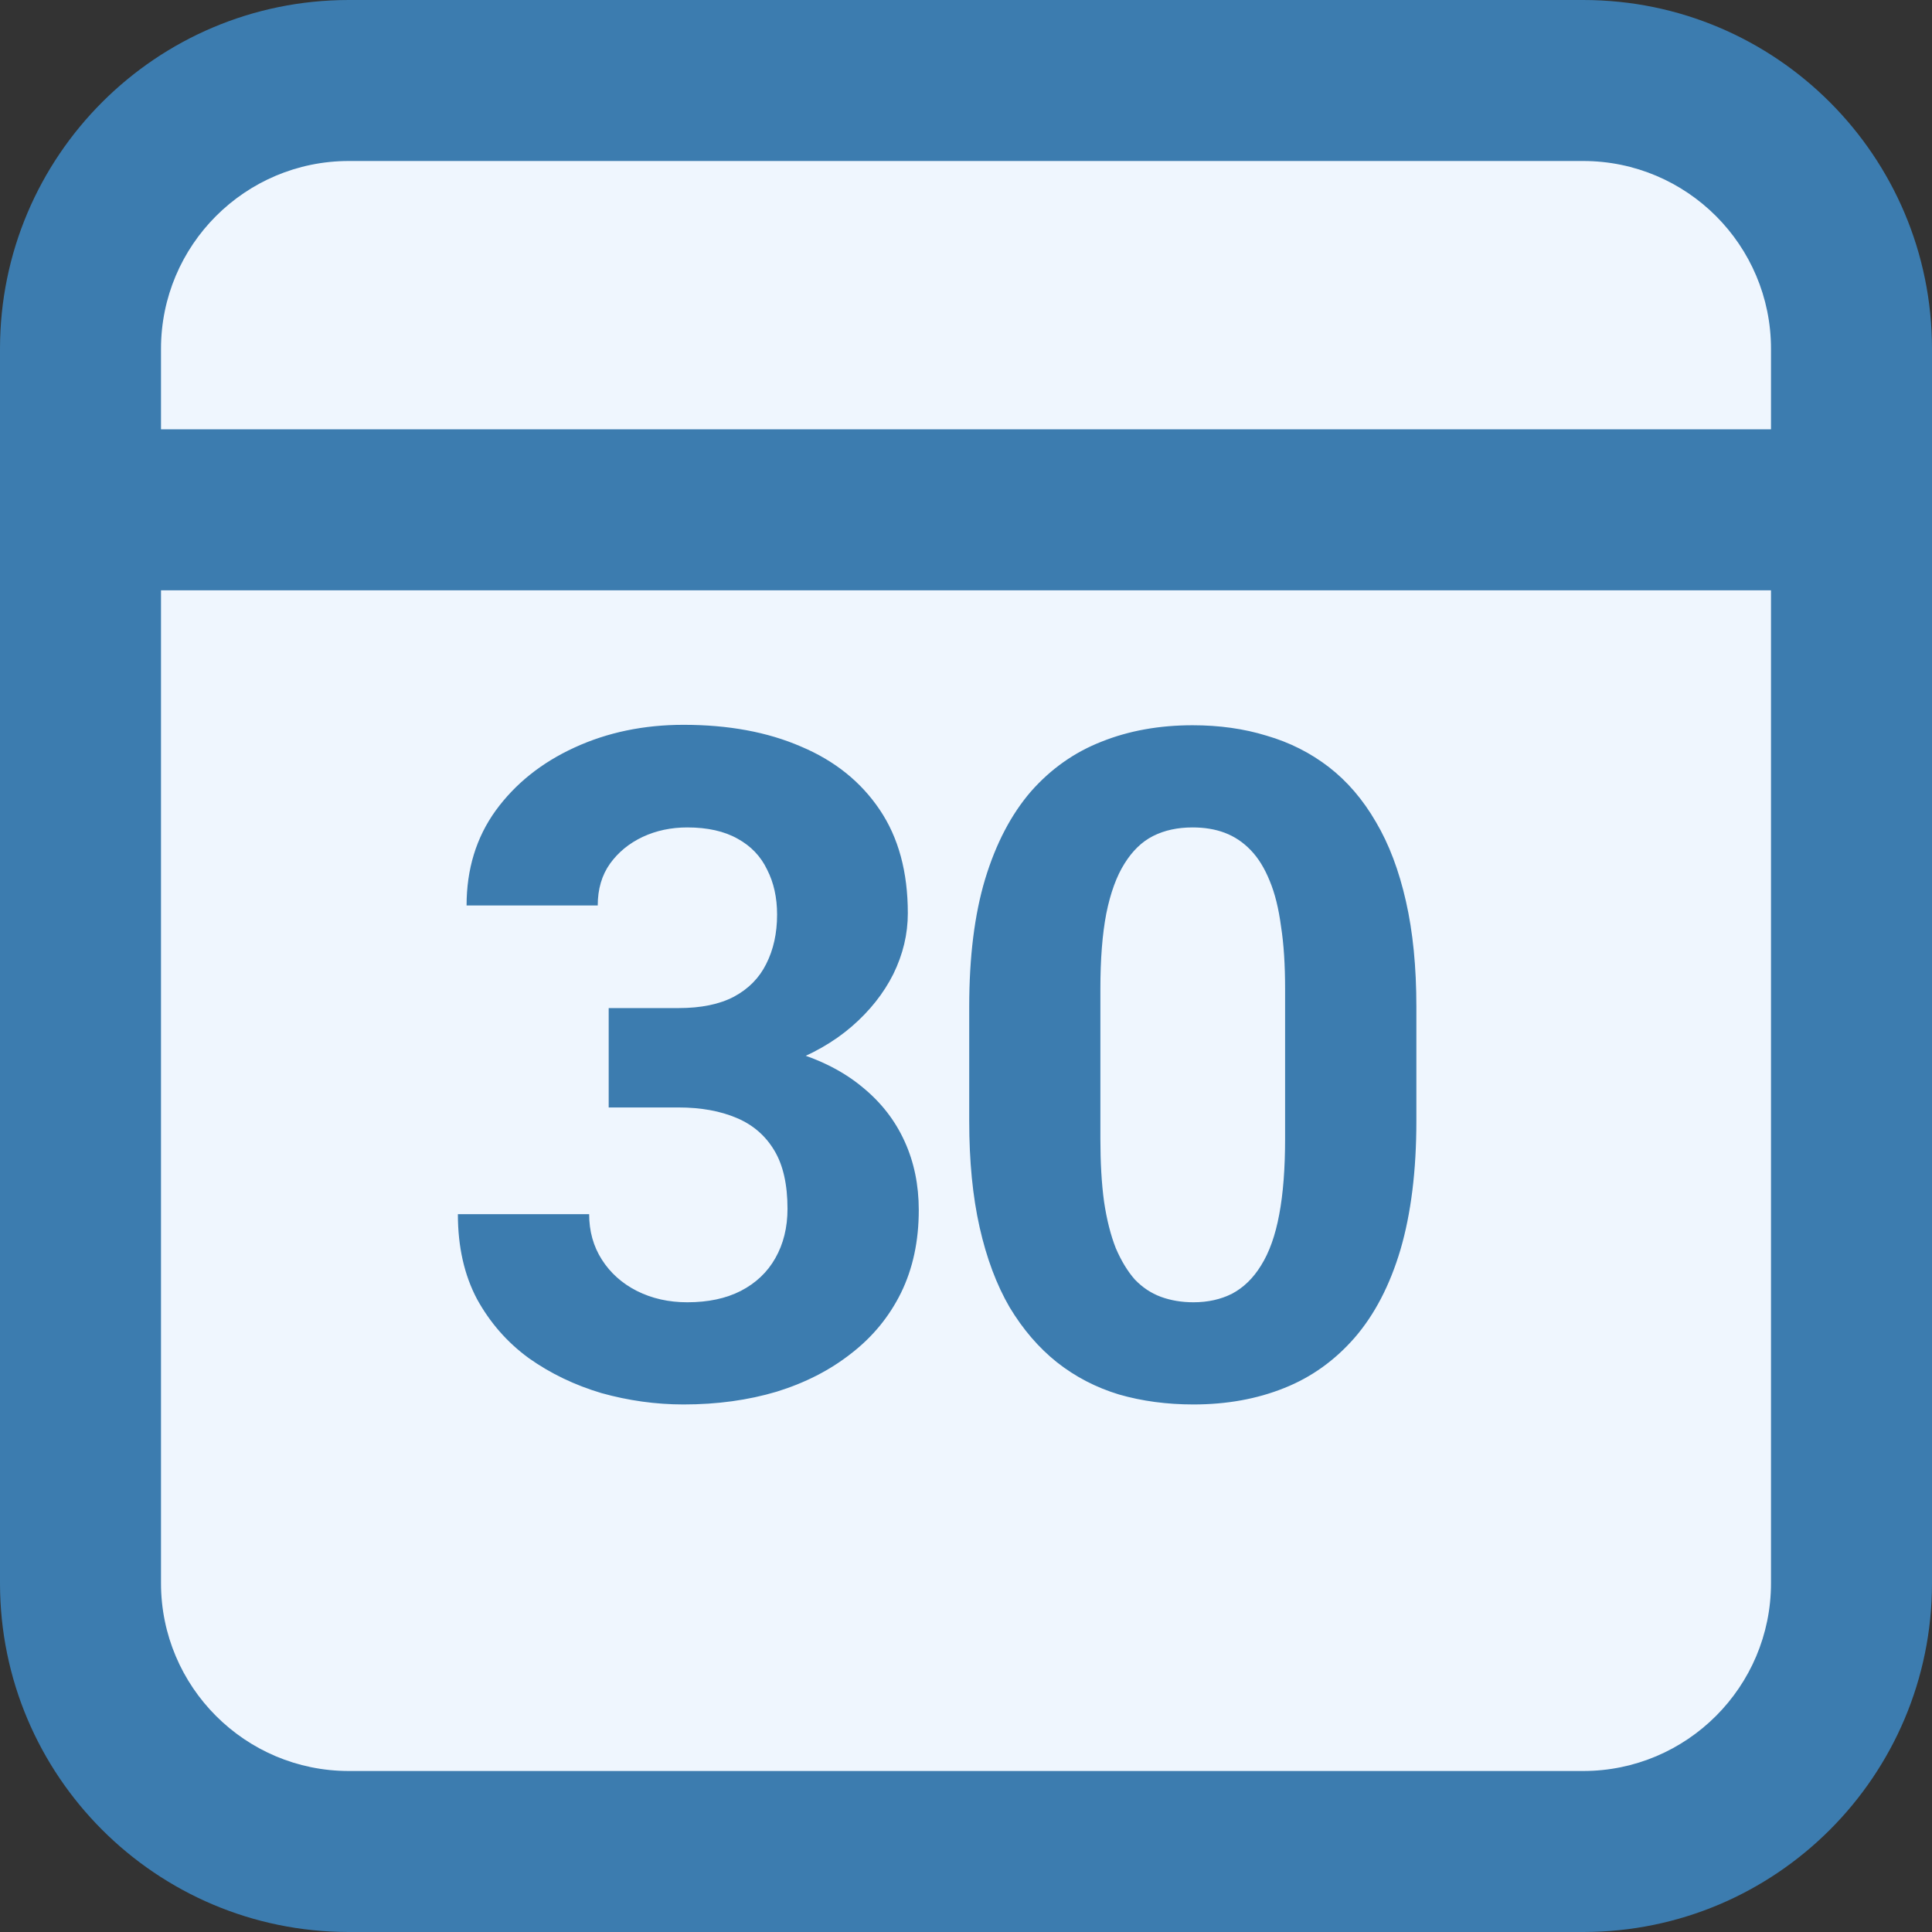 <svg width="18" height="18" viewBox="0 0 18 18" fill="none" xmlns="http://www.w3.org/2000/svg">
<rect x="0" y="0" width="18" height="18" fill="#333333" stroke="none"/>
<path d="M1.4 2.2L2.752 1.186C2.913 1.065 3.108 0.995 3.31 0.987L14.562 0.518C14.841 0.507 15.113 0.613 15.31 0.81L16.724 2.224C16.901 2.401 17.006 2.639 17.016 2.891L17.488 14.702C17.496 14.896 17.447 15.089 17.346 15.256L16.291 17.015C16.111 17.316 15.785 17.5 15.434 17.5H3.066C2.715 17.5 2.389 17.316 2.209 17.015L1.143 15.238C1.049 15.082 1 14.904 1 14.723V3C1 2.685 1.148 2.389 1.4 2.2Z" fill="#EFF6FE"/>
<path d="M14.75 0C16.545 0 18 1.455 18 3.25V14.75C18 16.545 16.545 18 14.75 18H3.25C1.455 18 0 16.545 0 14.75V3.25C0 1.455 1.455 0 3.25 0H14.75ZM16.5 5.5H1.5V14.75C1.5 15.716 2.284 16.5 3.25 16.5H14.75C15.716 16.5 16.5 15.716 16.5 14.75V5.5ZM14.75 1.5H3.25C2.284 1.5 1.5 2.284 1.5 3.25V4H16.5V3.25C16.5 2.284 15.716 1.5 14.75 1.5Z" fill="#3C7CAF"/>
<path d="M5.671 9.392H6.322C6.531 9.392 6.703 9.357 6.838 9.286C6.974 9.213 7.074 9.111 7.138 8.982C7.206 8.849 7.24 8.695 7.24 8.521C7.24 8.363 7.209 8.223 7.147 8.102C7.088 7.978 6.996 7.882 6.872 7.814C6.748 7.744 6.591 7.709 6.403 7.709C6.253 7.709 6.115 7.738 5.988 7.797C5.861 7.857 5.76 7.94 5.683 8.047C5.607 8.154 5.569 8.284 5.569 8.436H4.347C4.347 8.098 4.437 7.803 4.618 7.552C4.801 7.301 5.046 7.105 5.354 6.964C5.661 6.823 5.999 6.753 6.369 6.753C6.786 6.753 7.151 6.82 7.464 6.956C7.777 7.088 8.021 7.284 8.196 7.544C8.371 7.803 8.458 8.124 8.458 8.508C8.458 8.703 8.413 8.891 8.323 9.075C8.233 9.255 8.103 9.419 7.934 9.565C7.767 9.709 7.564 9.825 7.325 9.912C7.085 9.997 6.816 10.039 6.517 10.039H5.671V9.392ZM5.671 10.318V9.688H6.517C6.852 9.688 7.147 9.726 7.401 9.802C7.655 9.878 7.867 9.988 8.039 10.132C8.211 10.273 8.341 10.441 8.429 10.636C8.516 10.827 8.56 11.04 8.56 11.274C8.56 11.562 8.505 11.819 8.395 12.044C8.285 12.267 8.13 12.456 7.929 12.611C7.732 12.766 7.501 12.884 7.236 12.966C6.971 13.045 6.682 13.085 6.369 13.085C6.109 13.085 5.854 13.049 5.603 12.979C5.355 12.905 5.129 12.797 4.926 12.653C4.726 12.507 4.565 12.323 4.444 12.103C4.326 11.88 4.266 11.617 4.266 11.312H5.489C5.489 11.47 5.528 11.611 5.607 11.735C5.686 11.859 5.795 11.957 5.933 12.027C6.074 12.098 6.231 12.133 6.403 12.133C6.597 12.133 6.763 12.098 6.902 12.027C7.043 11.954 7.15 11.852 7.223 11.723C7.299 11.59 7.337 11.436 7.337 11.262C7.337 11.036 7.296 10.855 7.215 10.72C7.133 10.582 7.016 10.48 6.864 10.416C6.711 10.351 6.531 10.318 6.322 10.318H5.671ZM13.196 9.379V10.445C13.196 10.908 13.146 11.307 13.048 11.642C12.949 11.975 12.807 12.248 12.621 12.463C12.437 12.674 12.219 12.831 11.965 12.932C11.711 13.034 11.429 13.085 11.119 13.085C10.871 13.085 10.64 13.054 10.425 12.992C10.211 12.927 10.018 12.827 9.846 12.691C9.677 12.556 9.53 12.385 9.406 12.179C9.285 11.971 9.192 11.723 9.127 11.435C9.062 11.147 9.03 10.817 9.03 10.445V9.379C9.03 8.917 9.079 8.521 9.178 8.191C9.279 7.858 9.422 7.586 9.605 7.374C9.791 7.163 10.011 7.008 10.265 6.909C10.518 6.808 10.8 6.757 11.111 6.757C11.359 6.757 11.589 6.789 11.8 6.854C12.014 6.916 12.207 7.013 12.38 7.146C12.552 7.279 12.698 7.449 12.819 7.658C12.941 7.864 13.034 8.11 13.099 8.398C13.164 8.683 13.196 9.01 13.196 9.379ZM11.973 10.606V9.214C11.973 8.992 11.961 8.797 11.935 8.631C11.913 8.464 11.878 8.323 11.83 8.208C11.782 8.089 11.723 7.993 11.652 7.92C11.582 7.847 11.501 7.793 11.411 7.759C11.321 7.725 11.221 7.709 11.111 7.709C10.972 7.709 10.85 7.735 10.743 7.789C10.638 7.842 10.55 7.928 10.476 8.047C10.403 8.163 10.346 8.318 10.307 8.512C10.27 8.704 10.252 8.938 10.252 9.214V10.606C10.252 10.829 10.263 11.025 10.286 11.194C10.311 11.363 10.348 11.508 10.396 11.63C10.447 11.748 10.506 11.845 10.573 11.921C10.644 11.995 10.724 12.048 10.815 12.082C10.908 12.116 11.009 12.133 11.119 12.133C11.254 12.133 11.374 12.106 11.479 12.053C11.586 11.996 11.676 11.909 11.749 11.79C11.825 11.669 11.882 11.511 11.918 11.316C11.955 11.122 11.973 10.885 11.973 10.606Z" fill="#3C7CAF"/>
</svg>
